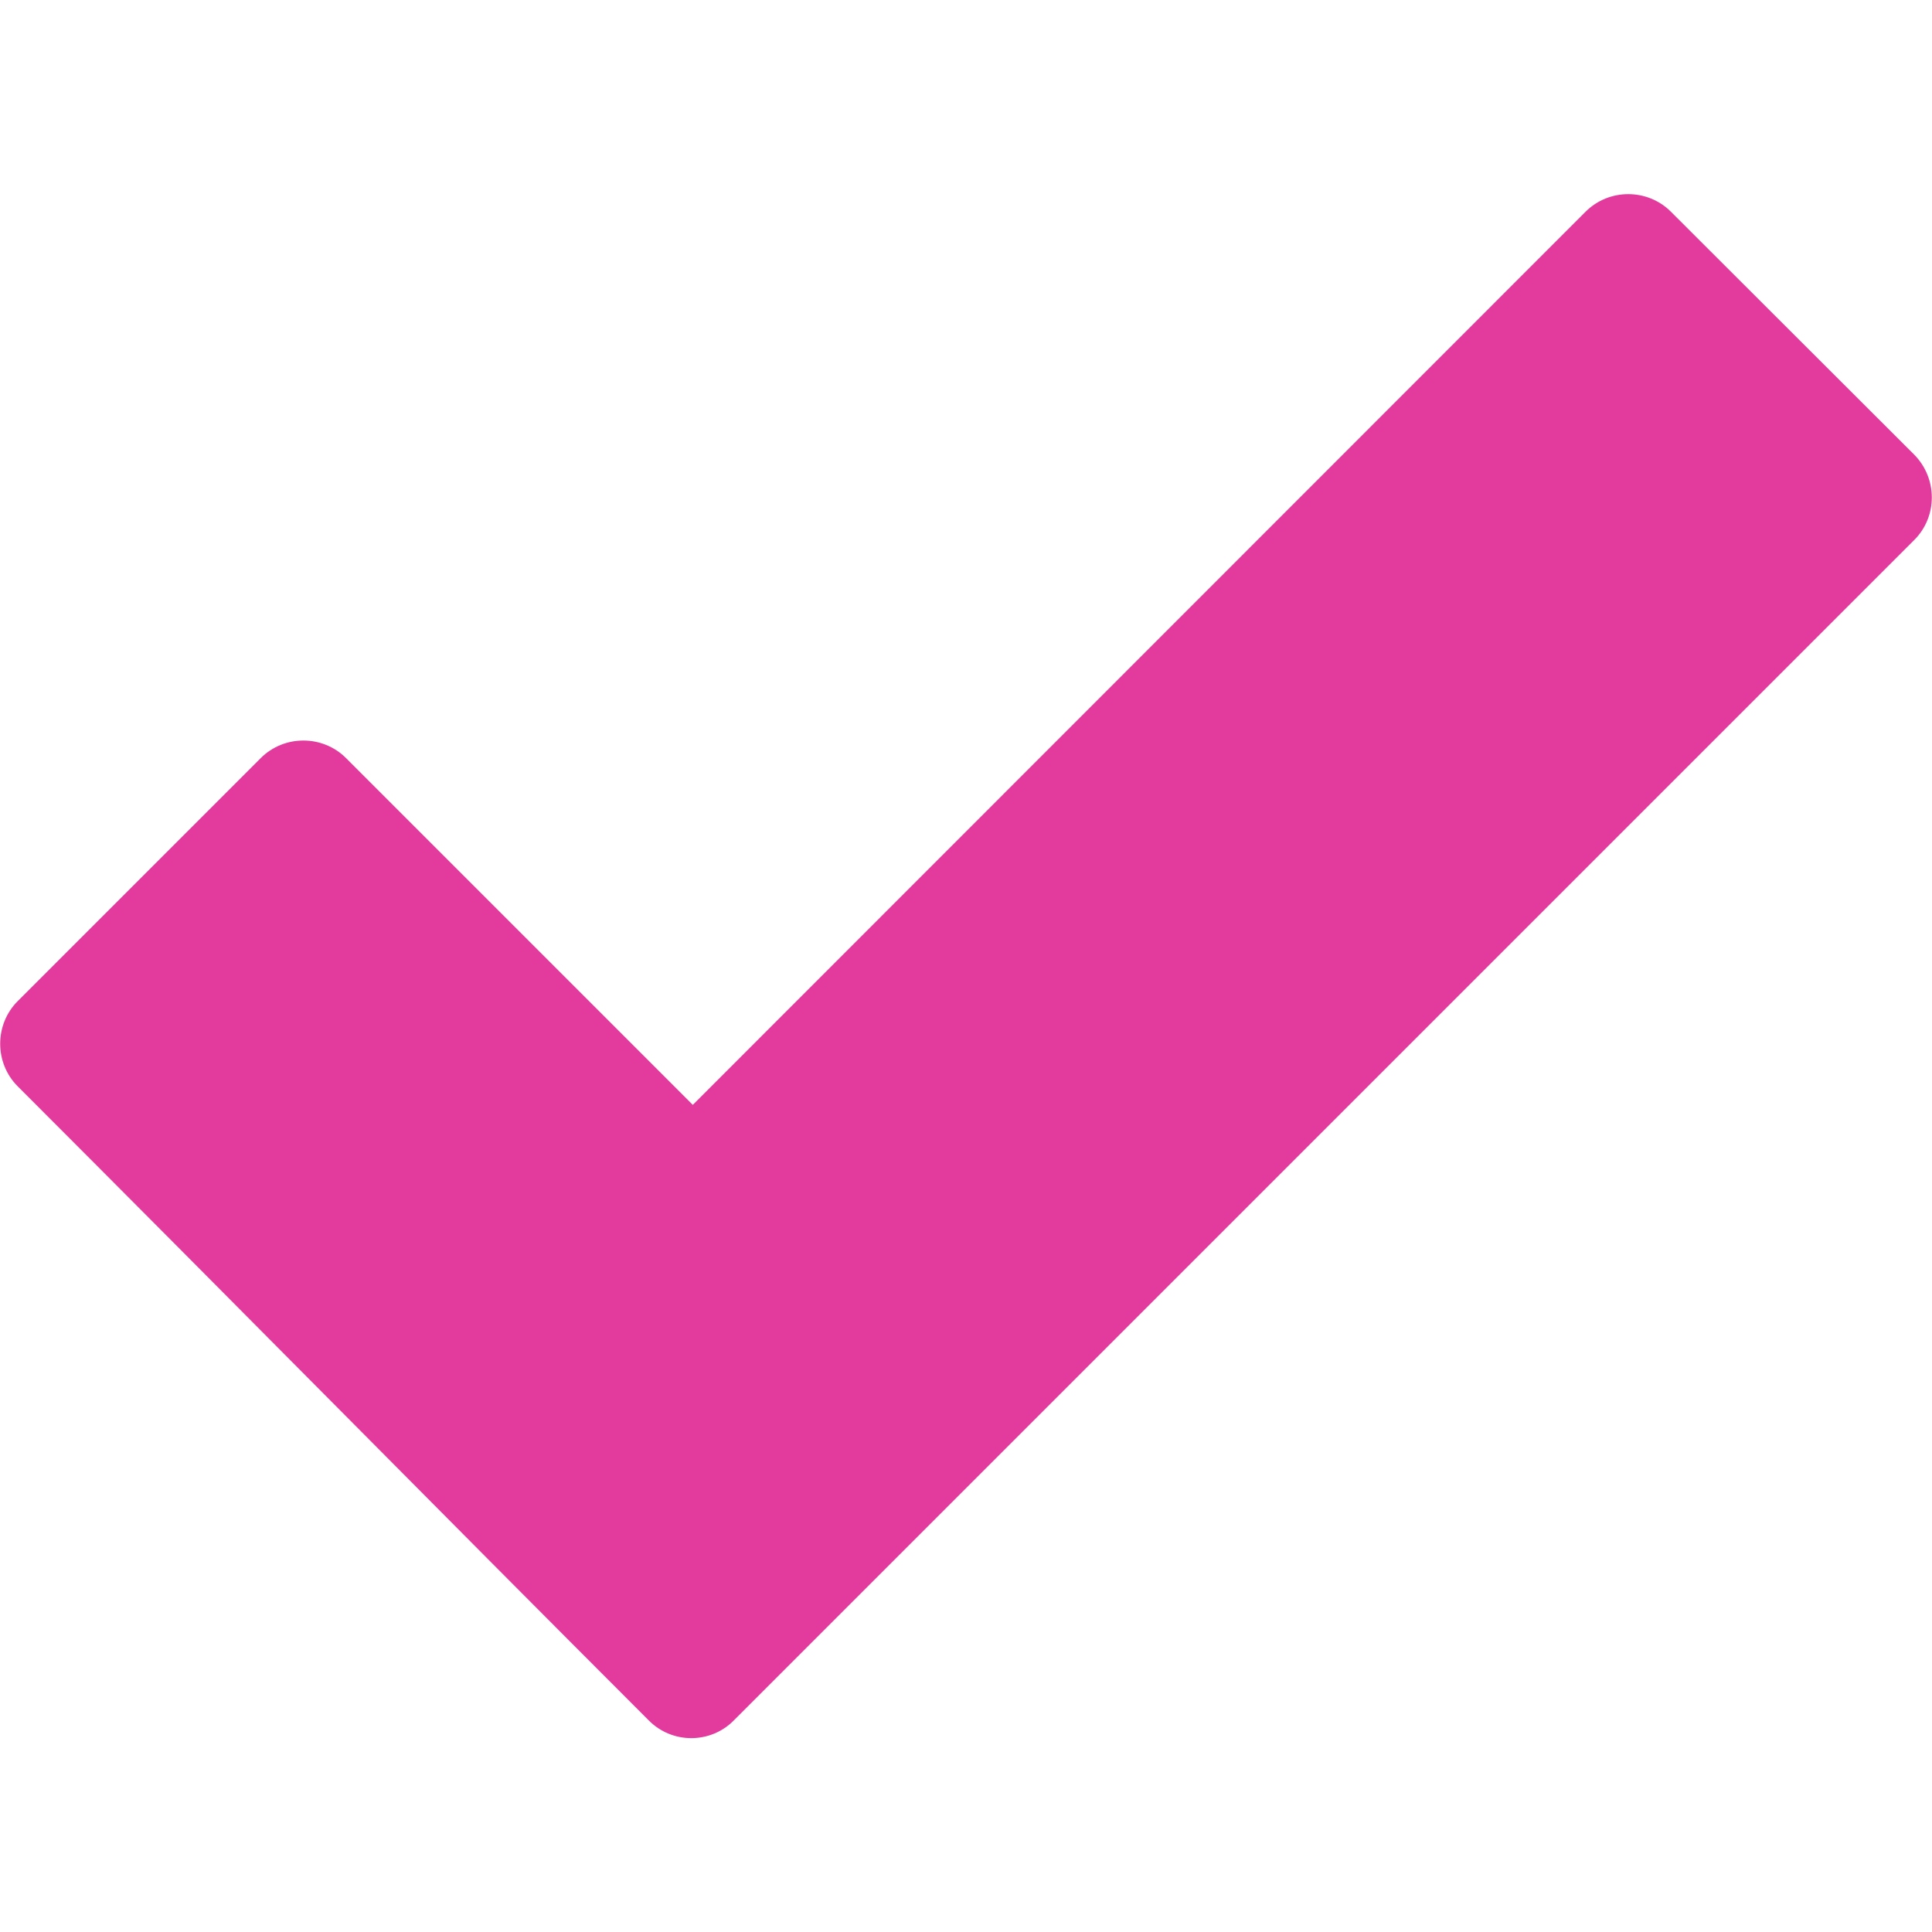 <svg xmlns="http://www.w3.org/2000/svg" version="1.1" xmlns:xlink="http://www.w3.org/1999/xlink" width="512" height="512" x="0" y="0" viewBox="0 0 512 512" style="enable-background:new 0 0 512 512" xml:space="preserve" class=""><g><path d="M171.9 455.9C116 400 60.6 343.8 4.7 287.9c-6.2-6.2-6.2-16.4 0-22.6l64.4-64.4c6.2-6.2 16.4-6.2 22.6 0l91.9 91.9L420.2 56.1c6.2-6.2 16.4-6.2 22.6 0l64.5 64.4c6.2 6.3 6.2 16.4 0 22.6L194.5 455.9c-6.2 6.3-16.4 6.3-22.6 0z" fill="#e23b9d" opacity="1" data-original="#000000"></path></g></svg>